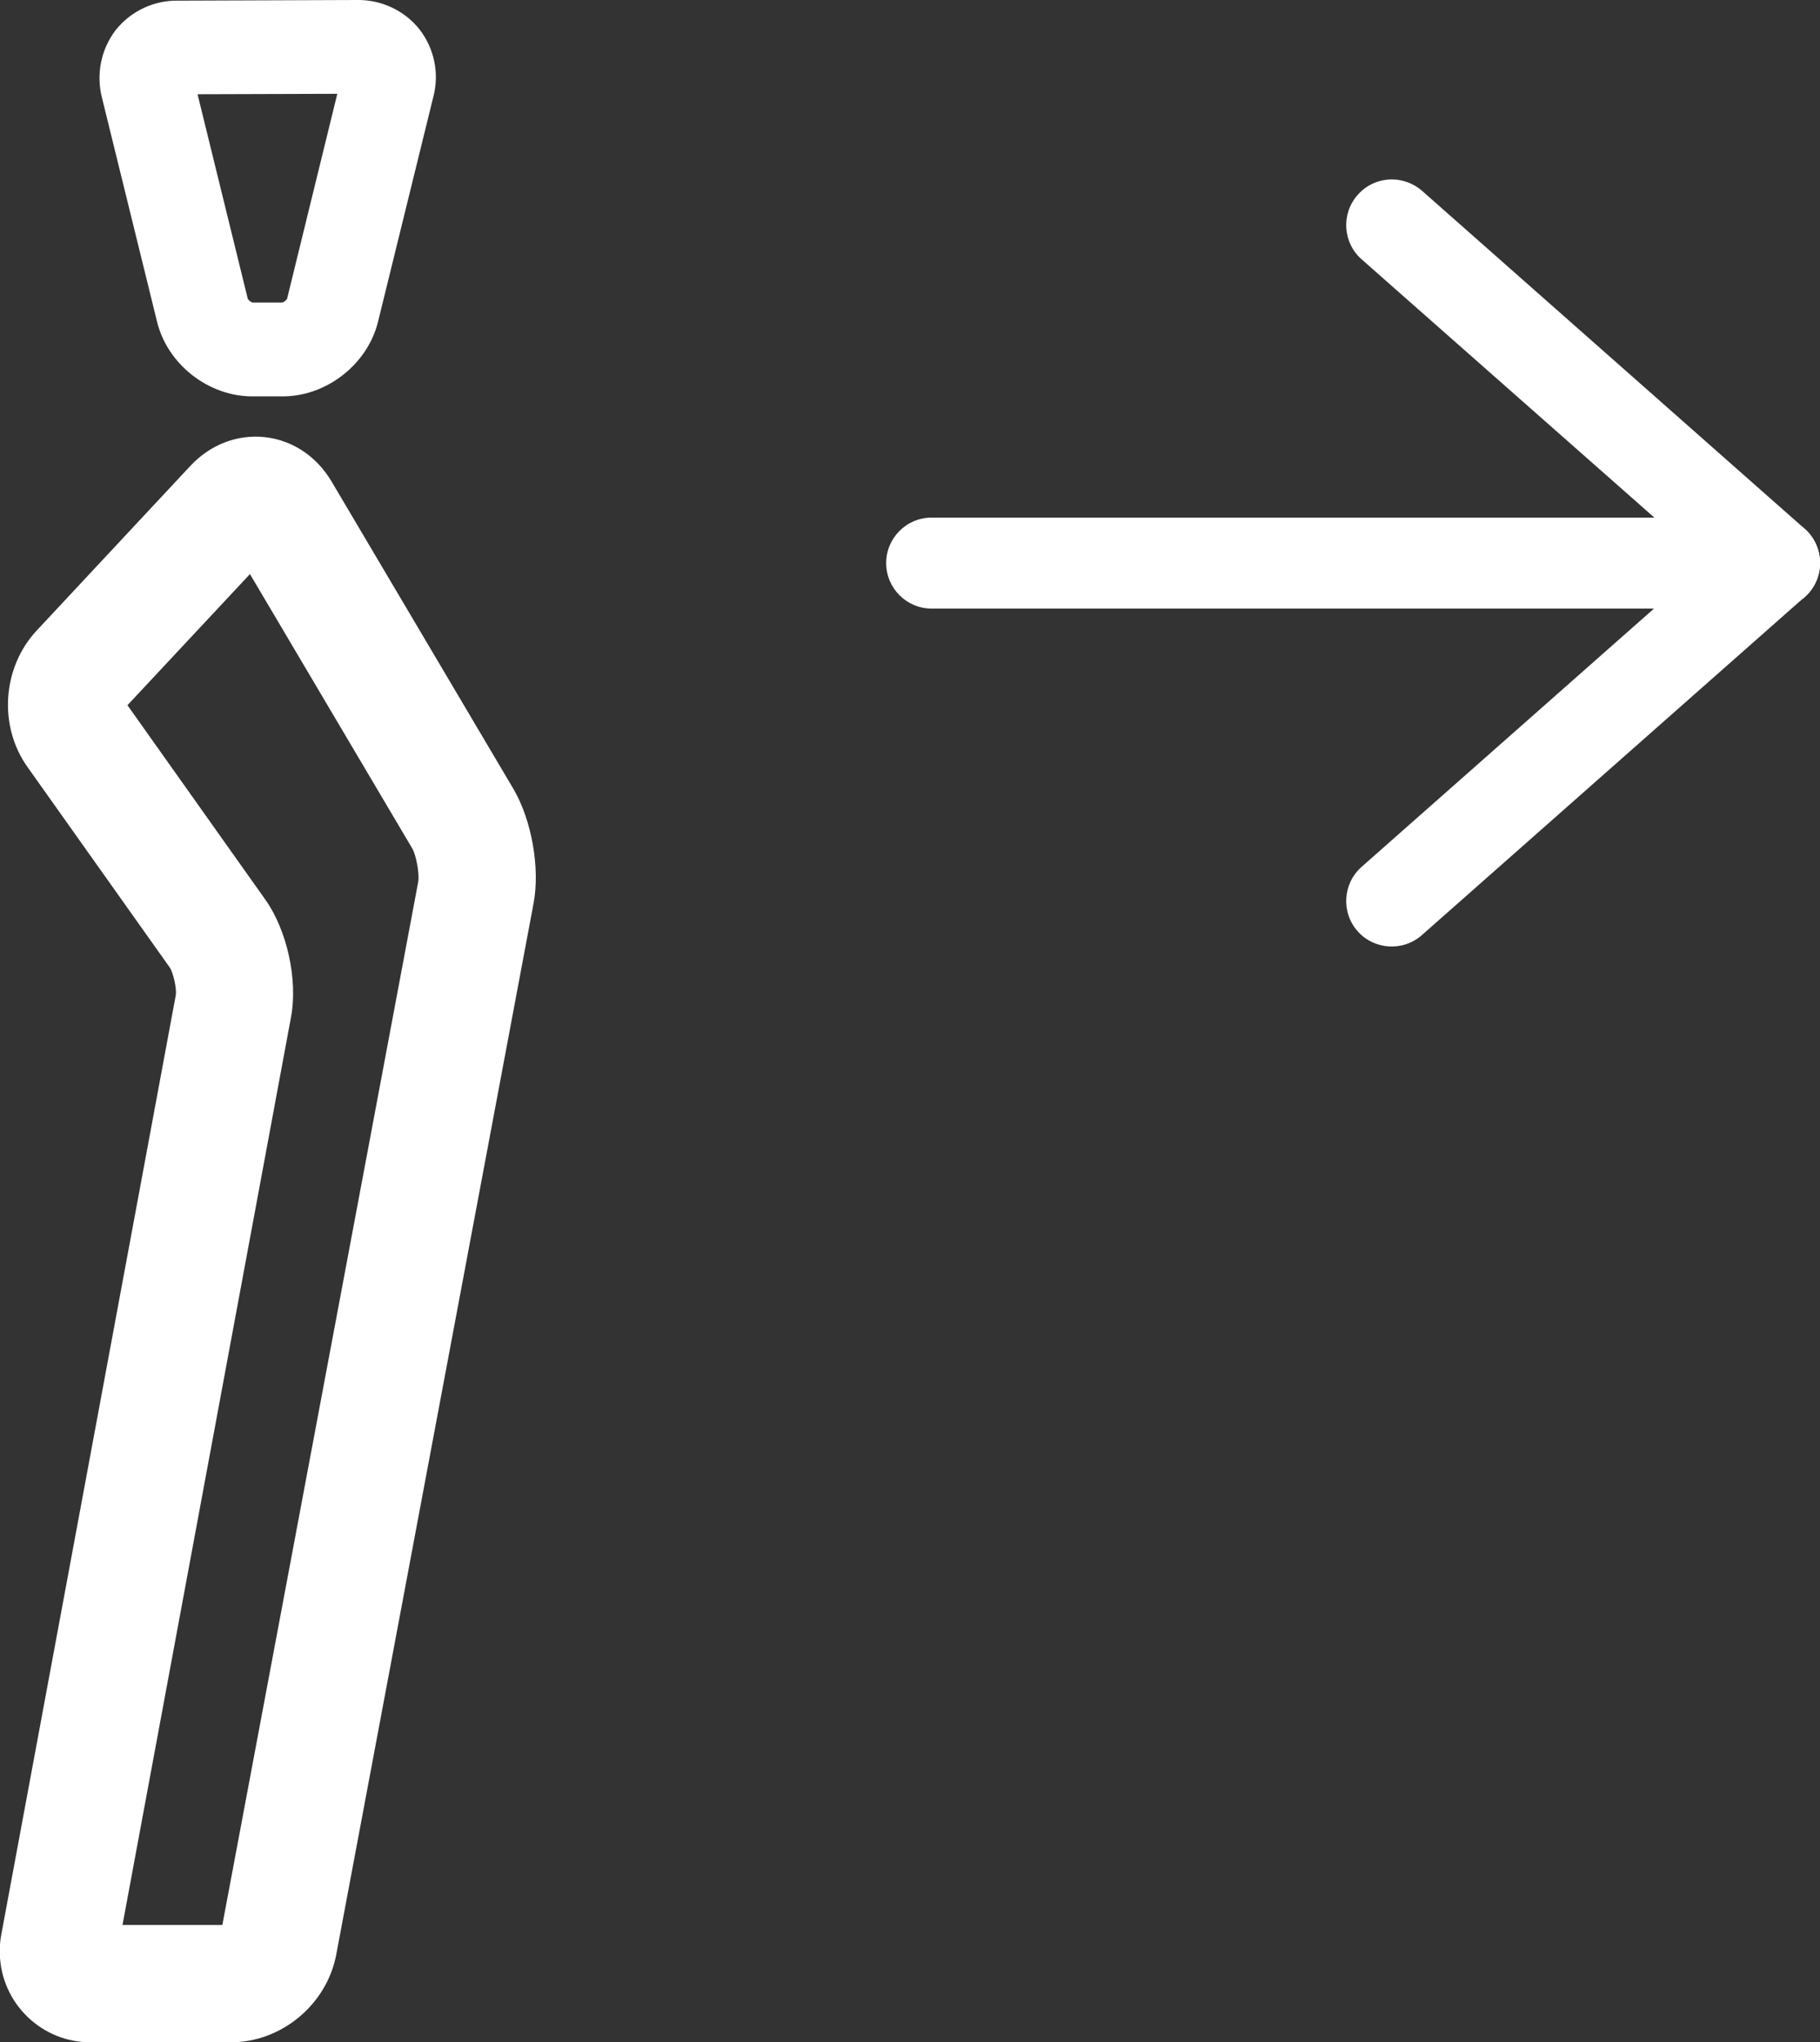 <?xml version="1.0" encoding="utf-8"?>
<!-- Generator: Adobe Illustrator 19.2.1, SVG Export Plug-In . SVG Version: 6.00 Build 0)  -->
<svg version="1.1" id="Layer_1" xmlns="http://www.w3.org/2000/svg" xmlns:xlink="http://www.w3.org/1999/xlink" x="0px" y="0px"
	 viewBox="0 0 843.9 947" style="enable-background:new 0 0 843.9 947;" xml:space="preserve">
<rect x="0" y="0" width="843.9" height="947" fill="#333333" stroke="none"/>
<style type="text/css">
	.st0{fill:#FFFFFF;}
</style>
<title>Inno-banner</title>
<path class="st0" d="M131.1,183.8H117c-20.4,0-39.4-14.9-44.2-34.7L47.3,45.4c-2.8-10.9-0.5-22.5,6.3-31.4
	c7-8.8,17.7-13.9,28.9-13.7l83-0.3c11.2-0.2,22,4.8,29,13.6c6.9,8.9,9.3,20.5,6.4,31.4l-25.6,104.1
	C170.5,168.9,151.4,183.8,131.1,183.8z M130.8,140.3L130.8,140.3z M117.1,140.3h13.8c0.9-0.3,1.6-0.9,2.2-1.7l23.3-95.1l-64.8,0.2
	l23.3,94.9C115.5,139.4,116.2,140,117.1,140.3L117.1,140.3z M115,138.8L115,138.8z M114.9,138.5L114.9,138.5z M133.1,138.5
	L133.1,138.5z"/>
<path class="st0" d="M107,947H42.7c-23.3,0.4-42.4-18.2-42.8-41.4c-0.1-3,0.2-6.1,0.8-9.1l80.8-435c0.5-2.9-1.1-10.4-2.8-12.9
	l-66-93c-13.5-19-11.6-46.1,4.2-63.1l71.3-76.4l0,0c9.2-9.9,21.8-14.8,34.6-13.4s24,8.9,30.9,20.5L238,365.7
	c8.5,14.4,12.5,36.8,9.4,53.2l-91.5,487.5C151.5,929.5,130.5,947,107,947z M56.8,892.6h46.3L193.9,409c0.7-3.6-0.9-12.3-2.7-15.5
	l-75.3-127.3L59.1,327l63.9,90.1c10.1,14.2,15.1,37.1,12,54.2L56.8,892.6z M128,253.2L128,253.2L128,253.2L128,253.2z"/>
<path class="st0" d="M432,240h390.8c11.7,0,21.1,9.5,21.1,21.1c0,11.7-9.5,21.1-21.1,21.1H432c-11.7,0-21.1-9.5-21.1-21.1
	S420.3,240,432,240L432,240"/>
<path class="st0" d="M645.4,83.2c5.1,0,10.1,1.9,14,5.3l177.4,156.7c8.7,7.7,9.6,21.1,1.8,29.8c-7.7,8.7-21.1,9.6-29.8,1.8
	L631.3,120.2c-8.7-7.7-9.5-21.1-1.8-29.8C633.5,85.8,639.3,83.2,645.4,83.2"/>
<path class="st0" d="M822.8,239.9c6.1,0,11.8,2.6,15.8,7.1c7.7,8.8,6.9,22.1-1.8,29.8L659.3,433.6c-8.7,7.7-22.1,6.9-29.8-1.8
	c-7.7-8.7-6.9-22.1,1.8-29.8l177.4-156.7C812.6,241.8,817.6,239.9,822.8,239.9"/>
</svg>
